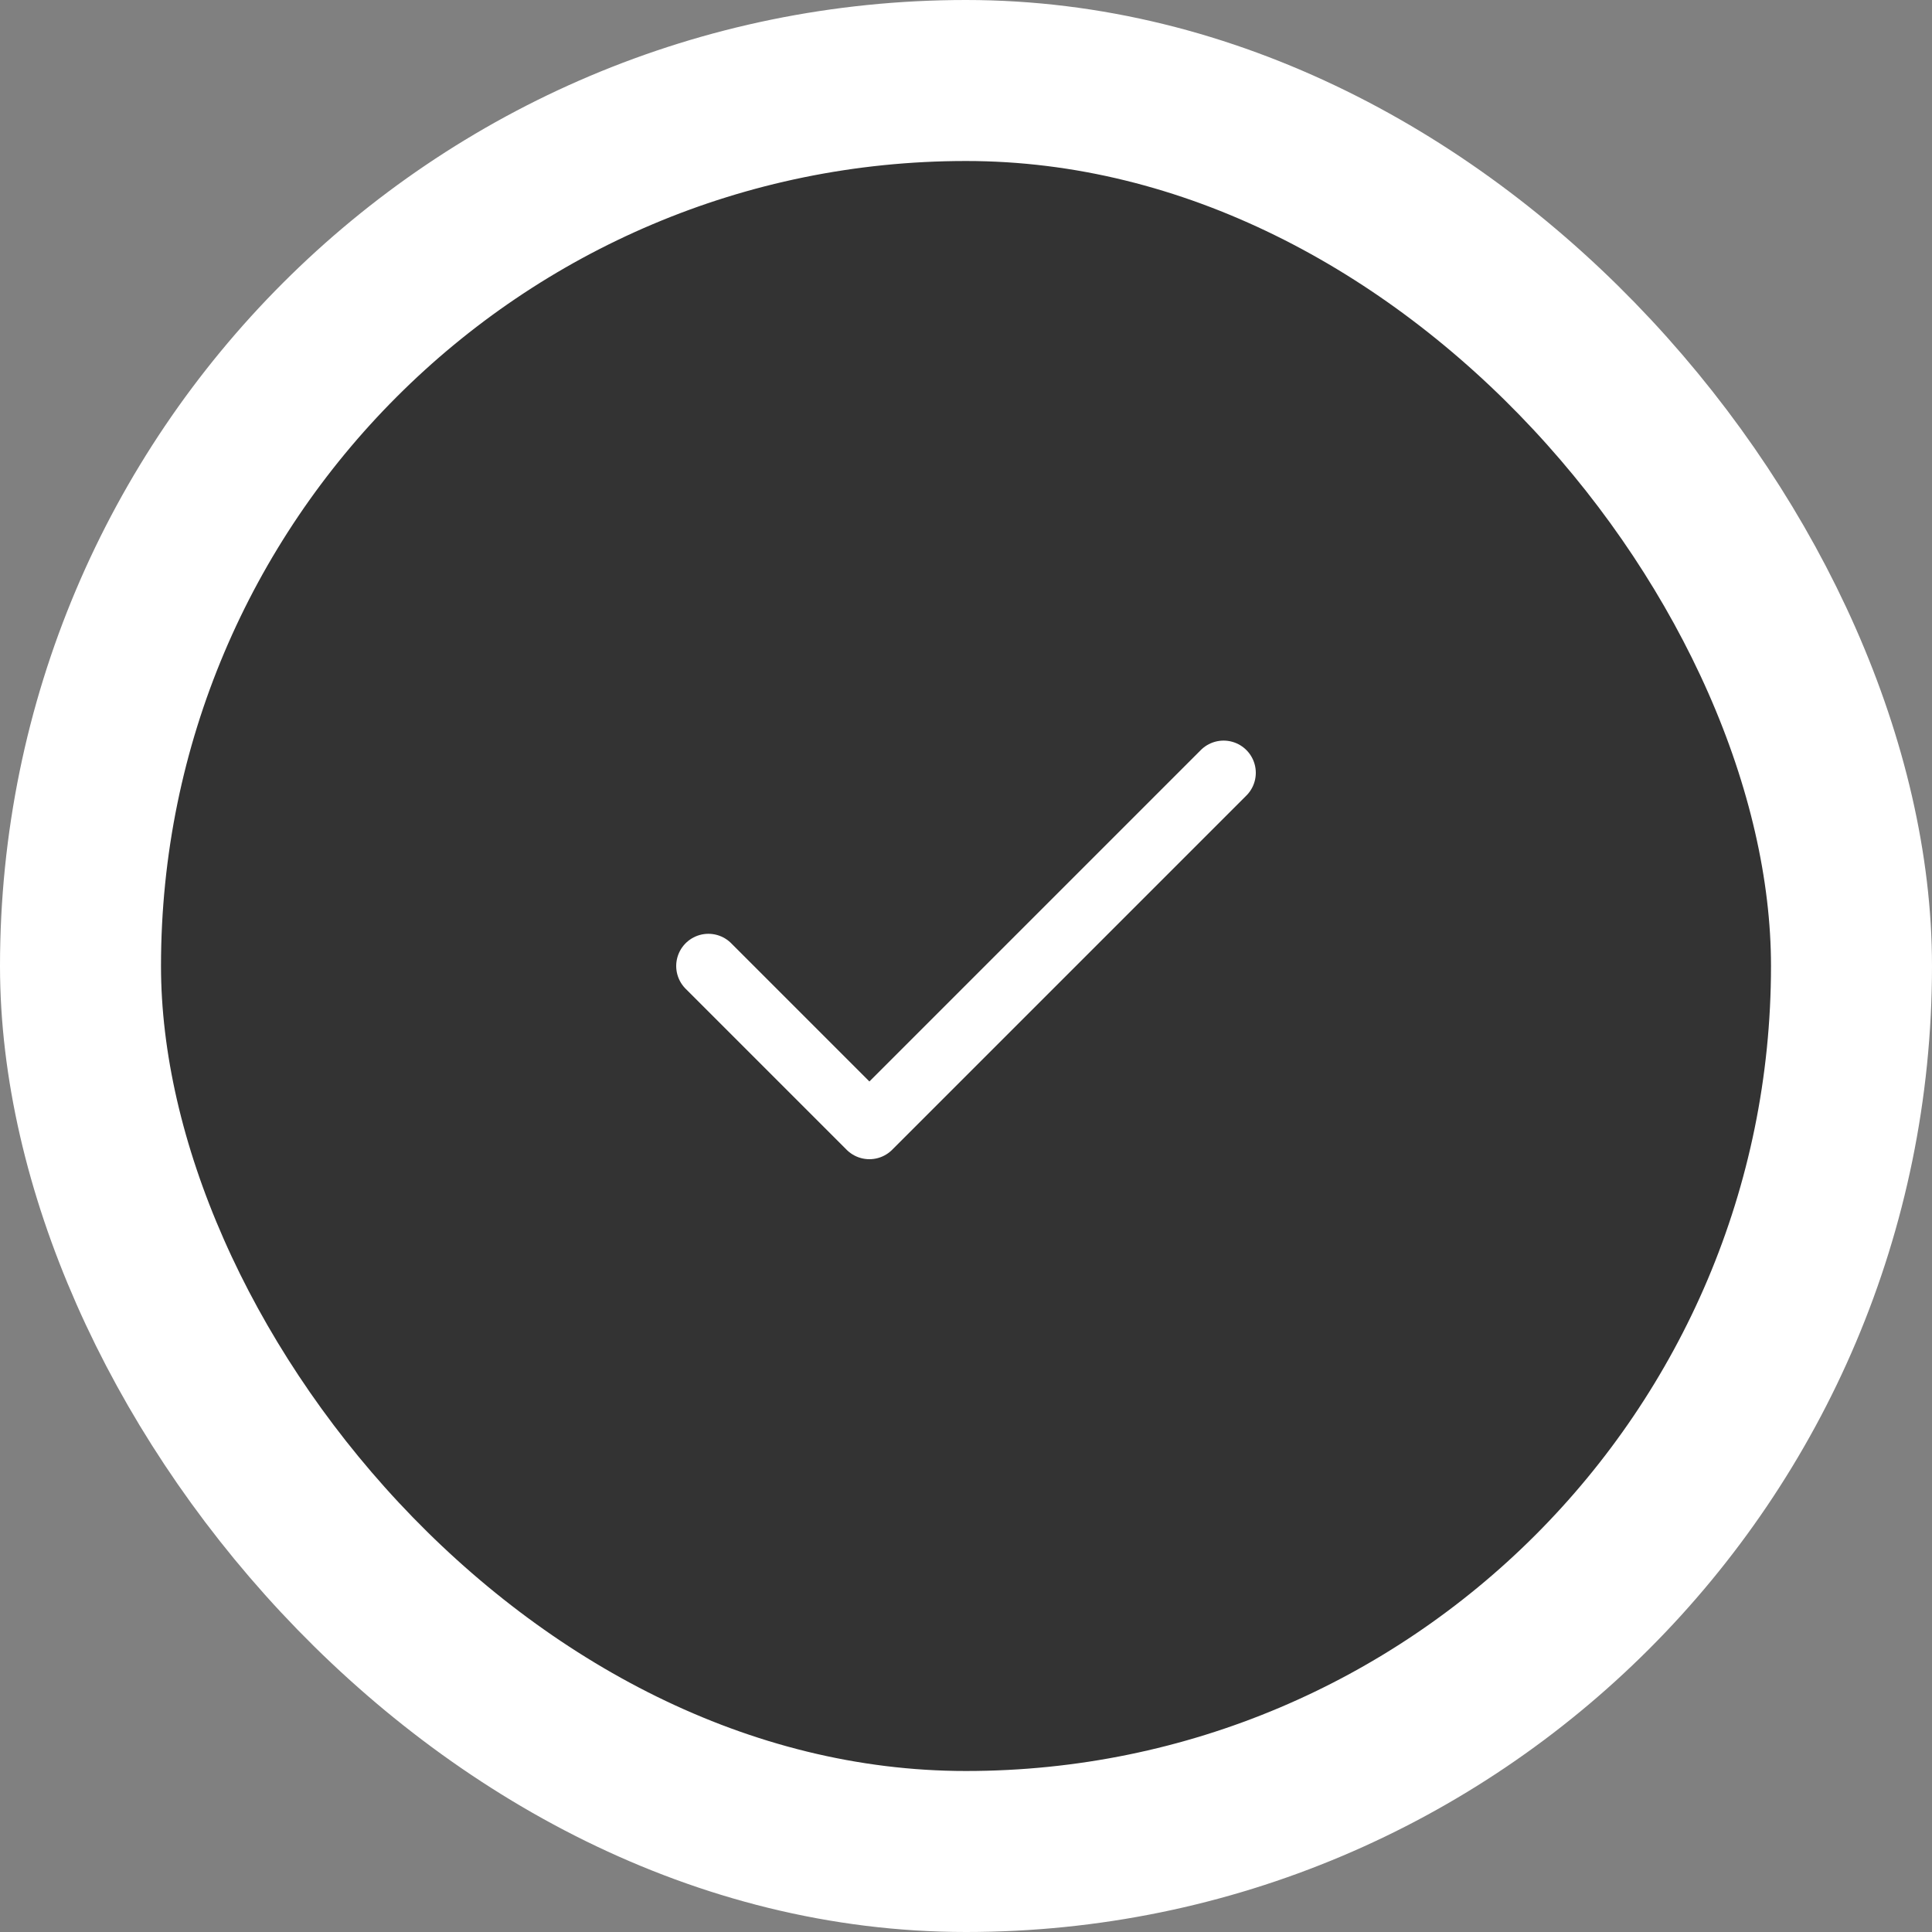 <?xml version="1.0" encoding="UTF-8"?> <svg xmlns="http://www.w3.org/2000/svg" width="60" height="60" viewBox="0 0 60 60" fill="none"><rect x="0" y="0" width="60" height="60" fill="#808080" stroke="none"/><rect x="2.5" y="2.5" width="55" height="55" rx="27.5" fill="#333333"></rect><rect x="2.5" y="2.5" width="55" height="55" rx="27.5" stroke="white" stroke-width="5"></rect><path d="M38 24L27 35L22 30" stroke="white" stroke-width="2" stroke-linecap="round" stroke-linejoin="round"></path></svg> 